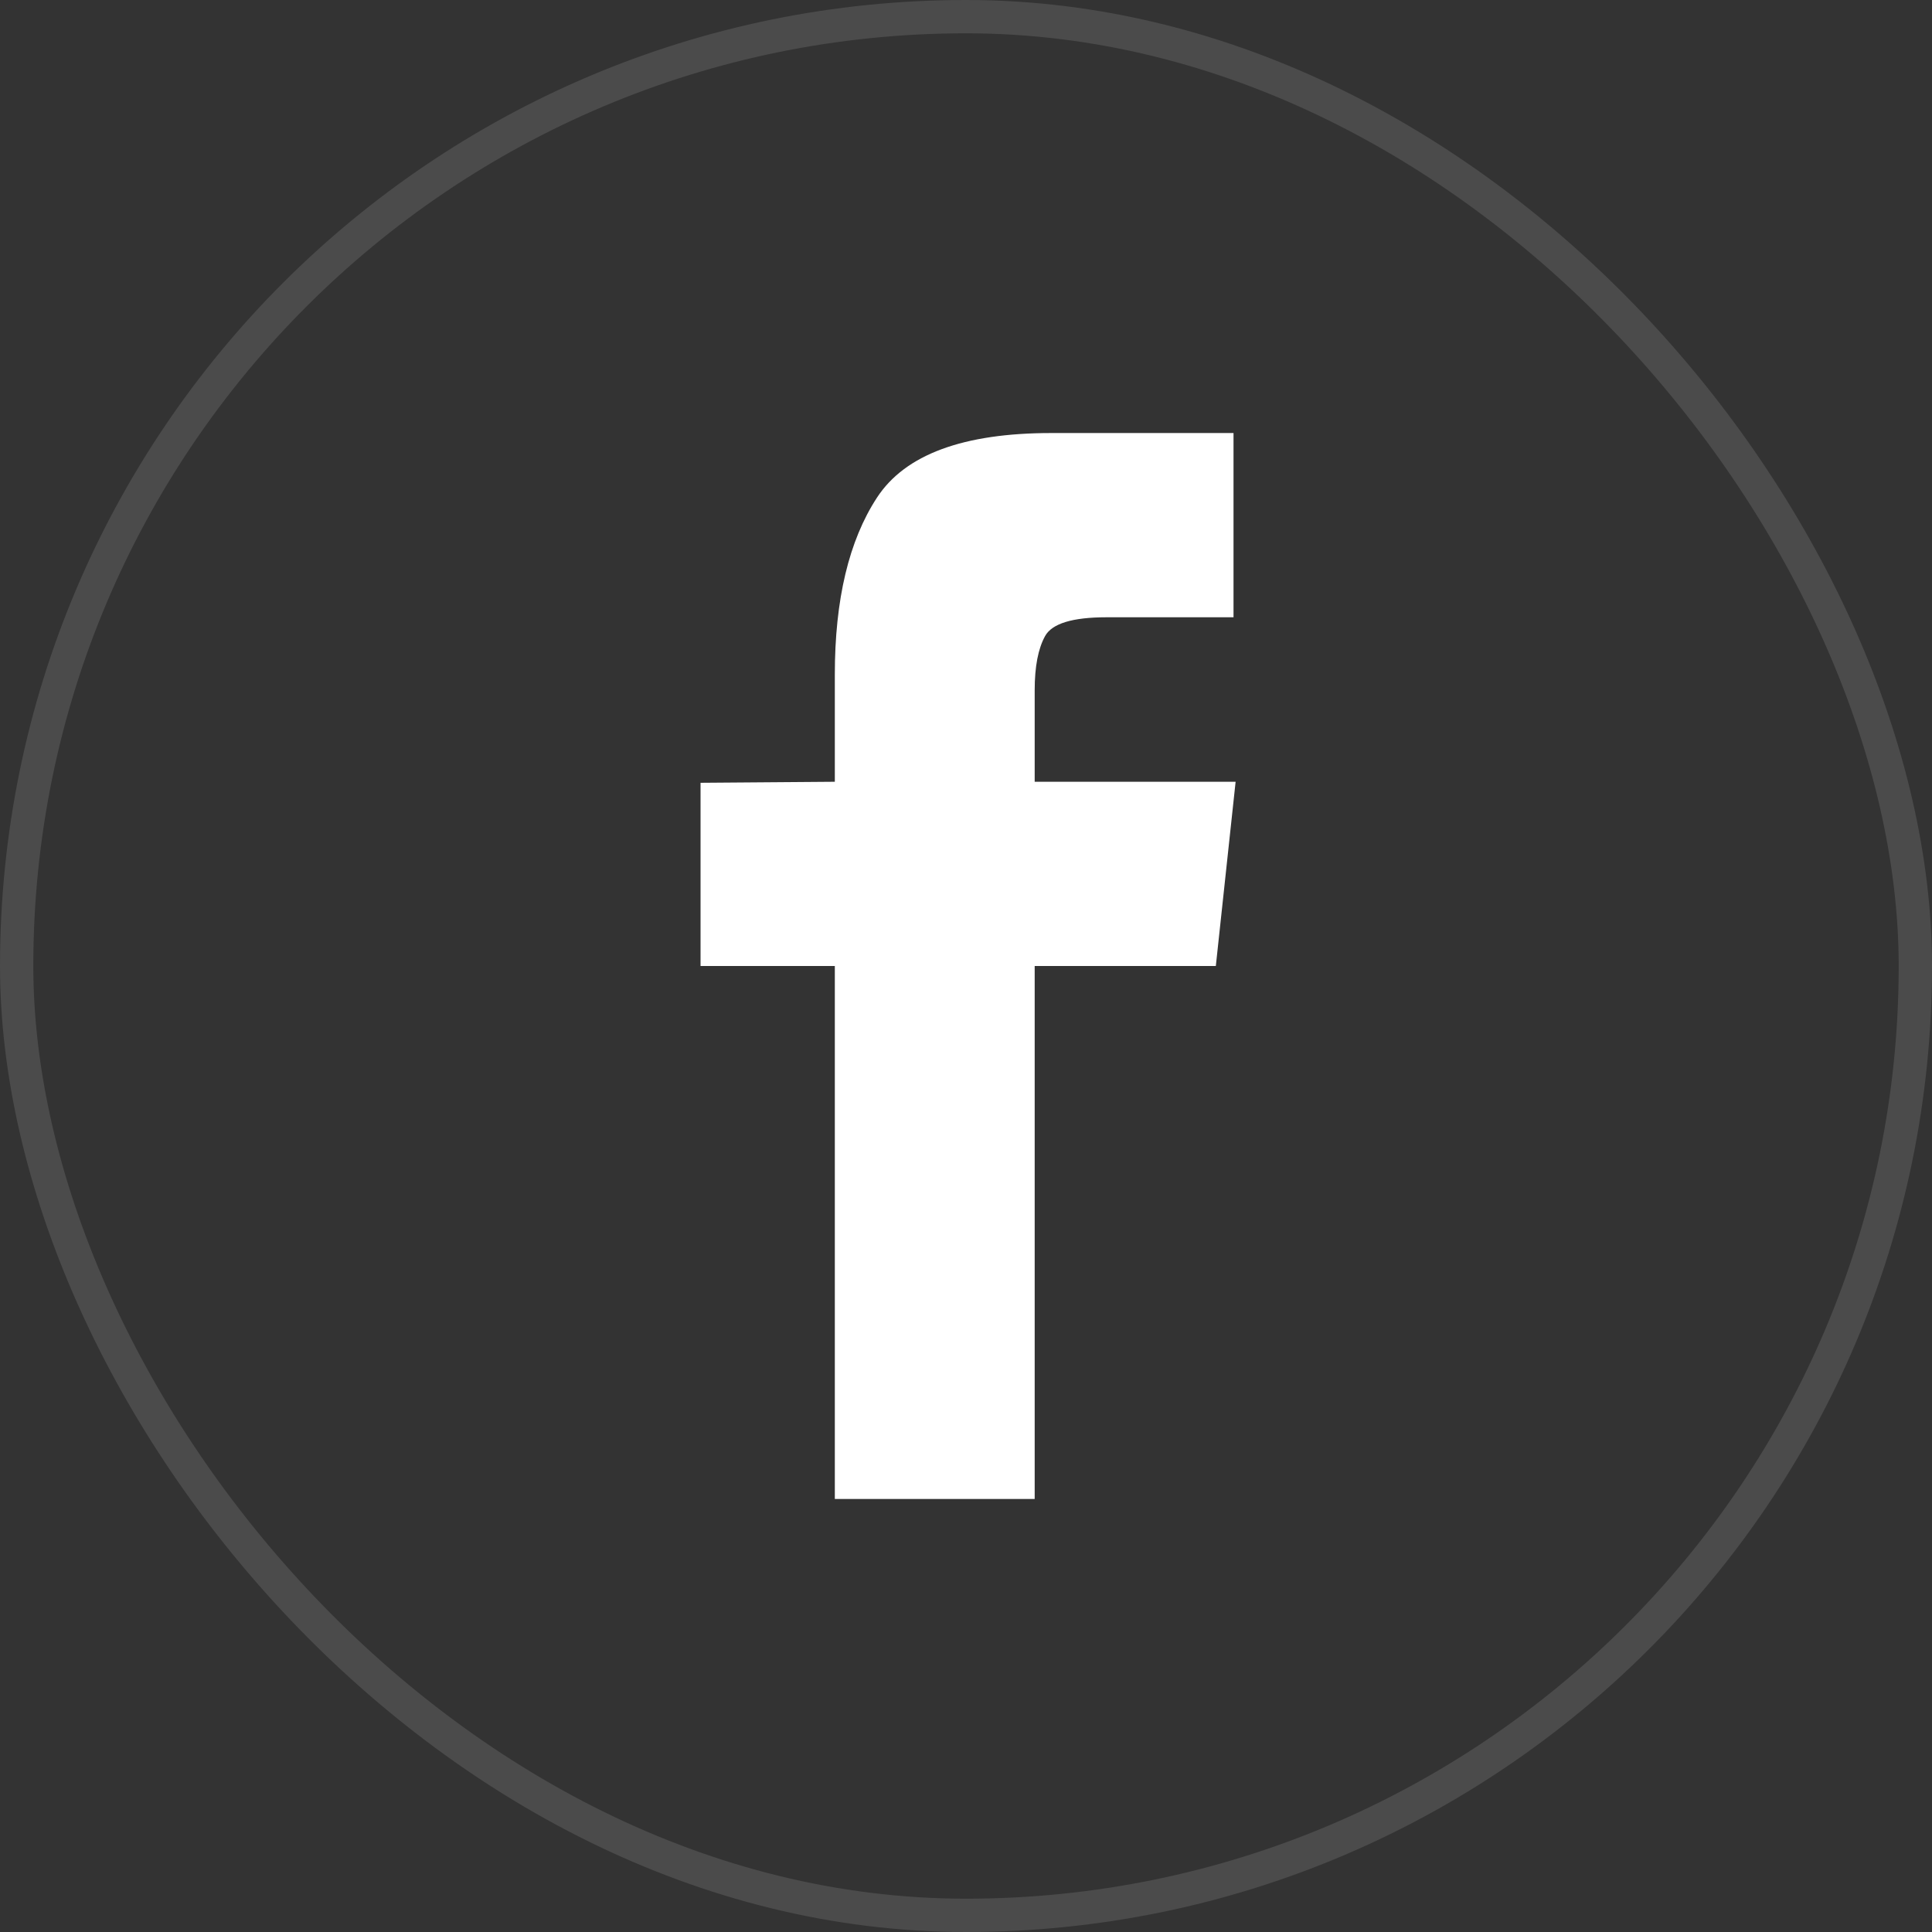 <svg width="58" height="58" viewBox="0 0 58 58" fill="none" xmlns="http://www.w3.org/2000/svg">
<rect x="0" y="0" width="58" height="58" fill="#333333" stroke="none"/>
<rect x="0.5" y="0.5" width="57" height="57" rx="28.5" stroke="white" stroke-opacity="0.12"/>
<path d="M25.062 45H31.062V29H36.5L37.094 23.469H31.062V20.719C31.062 20.01 31.167 19.469 31.375 19.094C31.583 18.719 32.198 18.531 33.219 18.531H37.031V13H31.562C28.917 13 27.172 13.646 26.328 14.938C25.484 16.229 25.062 18 25.062 20.25V23.469L21.031 23.5V29H25.062V45Z" fill="white"/>
</svg>
